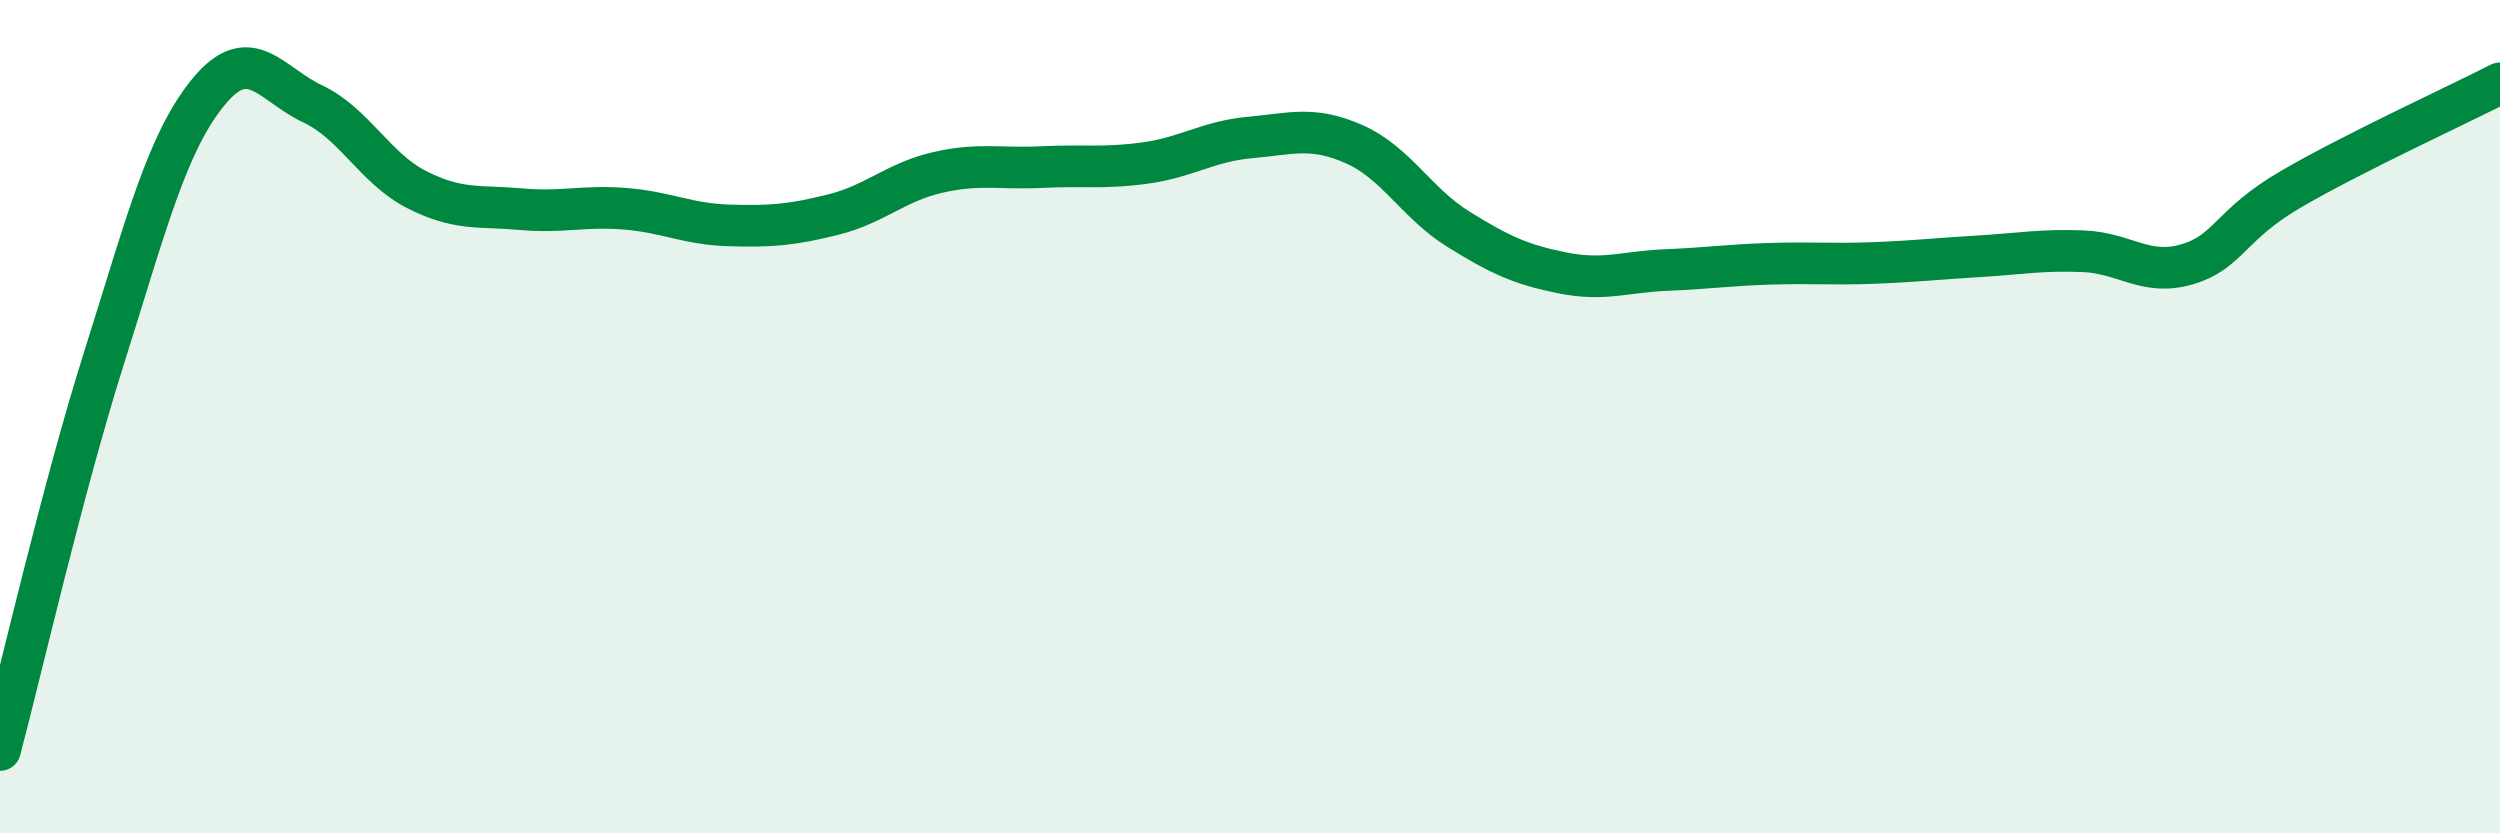 
    <svg width="60" height="20" viewBox="0 0 60 20" xmlns="http://www.w3.org/2000/svg">
      <path
        d="M 0,18 C 0.5,16.12 1.5,11.74 2.5,8.58 C 3.5,5.42 4,3.43 5,2.21 C 6,0.99 6.5,2.02 7.5,2.49 C 8.5,2.96 9,4.04 10,4.55 C 11,5.06 11.5,4.93 12.5,5.02 C 13.5,5.11 14,4.93 15,5.01 C 16,5.09 16.5,5.38 17.5,5.41 C 18.5,5.44 19,5.4 20,5.15 C 21,4.9 21.5,4.37 22.5,4.14 C 23.5,3.91 24,4.06 25,4.01 C 26,3.96 26.5,4.05 27.5,3.91 C 28.5,3.77 29,3.39 30,3.3 C 31,3.21 31.5,3.02 32.5,3.46 C 33.5,3.9 34,4.88 35,5.5 C 36,6.12 36.5,6.35 37.5,6.55 C 38.5,6.75 39,6.52 40,6.48 C 41,6.44 41.5,6.36 42.5,6.33 C 43.5,6.3 44,6.35 45,6.31 C 46,6.27 46.5,6.21 47.5,6.15 C 48.5,6.09 49,5.99 50,6.03 C 51,6.07 51.5,6.64 52.5,6.34 C 53.5,6.04 53.5,5.4 55,4.53 C 56.5,3.66 59,2.51 60,2L60 20L0 20Z"
        fill="#008740"
        opacity="0.1"
        stroke-linecap="round"
        stroke-linejoin="round"
      />
      <path
        d="M 0,18 C 0.5,16.12 1.5,11.74 2.5,8.58 C 3.5,5.42 4,3.43 5,2.21 C 6,0.99 6.5,2.02 7.5,2.49 C 8.5,2.96 9,4.04 10,4.55 C 11,5.06 11.5,4.93 12.5,5.02 C 13.5,5.11 14,4.93 15,5.01 C 16,5.09 16.5,5.38 17.5,5.41 C 18.5,5.44 19,5.4 20,5.15 C 21,4.9 21.5,4.37 22.5,4.14 C 23.5,3.91 24,4.06 25,4.01 C 26,3.96 26.5,4.05 27.5,3.91 C 28.5,3.77 29,3.39 30,3.3 C 31,3.21 31.5,3.02 32.5,3.46 C 33.5,3.9 34,4.88 35,5.5 C 36,6.12 36.5,6.35 37.5,6.55 C 38.5,6.75 39,6.52 40,6.48 C 41,6.44 41.5,6.36 42.5,6.33 C 43.5,6.3 44,6.35 45,6.31 C 46,6.27 46.5,6.21 47.5,6.15 C 48.5,6.09 49,5.99 50,6.03 C 51,6.07 51.5,6.64 52.5,6.34 C 53.5,6.04 53.5,5.4 55,4.53 C 56.5,3.66 59,2.51 60,2"
        stroke="#008740"
        stroke-width="1"
        fill="none"
        stroke-linecap="round"
        stroke-linejoin="round"
      />
    </svg>
  